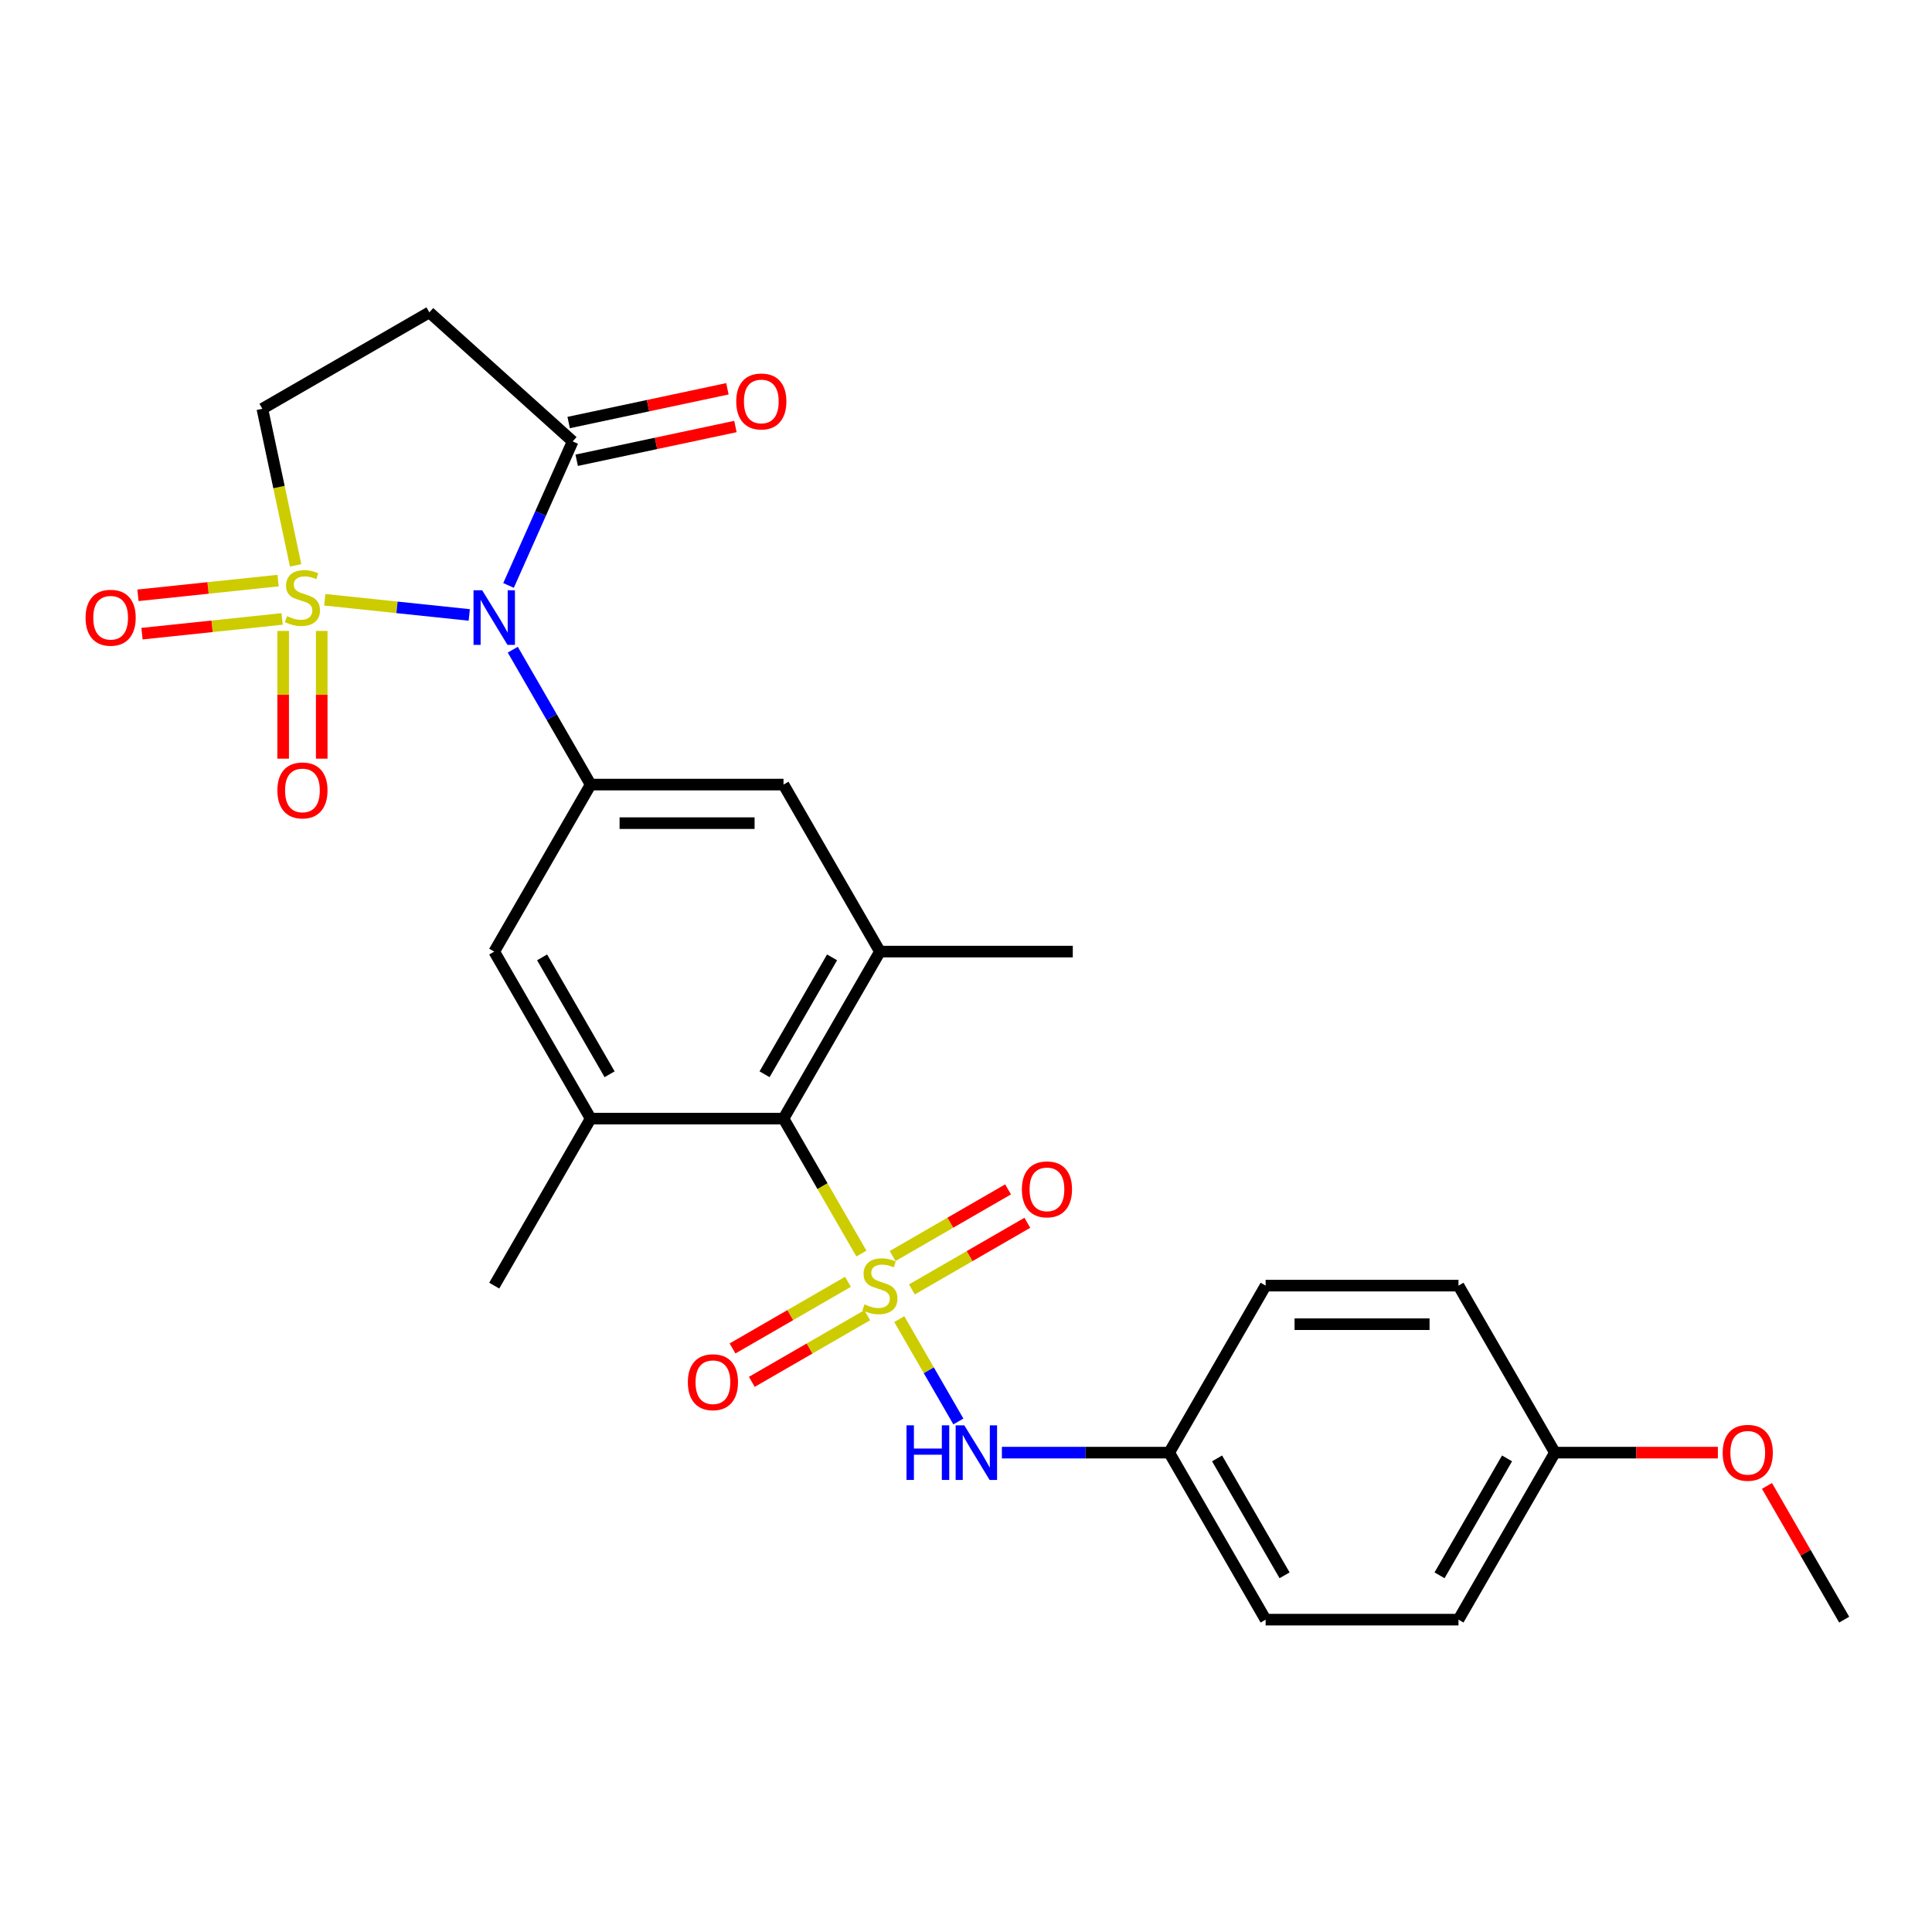 <?xml version='1.0' encoding='iso-8859-1'?>
<svg version='1.1' baseProfile='full'
              xmlns='http://www.w3.org/2000/svg'
                      xmlns:rdkit='http://www.rdkit.org/xml'
                      xmlns:xlink='http://www.w3.org/1999/xlink'
                  xml:space='preserve'
width='1000px' height='1000px' viewBox='0 0 1000 1000'>
<!-- END OF HEADER -->
<rect style='opacity:1.0;fill:#FFFFFF;stroke:none' width='1000' height='1000' x='0' y='0'> </rect>
<path class='bond-1' d='M 168.102,310.435 L 205.495,314.365' style='fill:none;fill-rule:evenodd;stroke:#CCCC00;stroke-width:6px;stroke-linecap:butt;stroke-linejoin:miter;stroke-opacity:1' />
<path class='bond-1' d='M 205.495,314.365 L 242.889,318.295' style='fill:none;fill-rule:evenodd;stroke:#0000FF;stroke-width:6px;stroke-linecap:butt;stroke-linejoin:miter;stroke-opacity:1' />
<path class='bond-9' d='M 153.016,292.63 L 144.403,252.106' style='fill:none;fill-rule:evenodd;stroke:#CCCC00;stroke-width:6px;stroke-linecap:butt;stroke-linejoin:miter;stroke-opacity:1' />
<path class='bond-9' d='M 144.403,252.106 L 135.789,211.582' style='fill:none;fill-rule:evenodd;stroke:#000000;stroke-width:6px;stroke-linecap:butt;stroke-linejoin:miter;stroke-opacity:1' />
<path class='bond-14' d='M 146.561,326.568 L 146.561,359.626' style='fill:none;fill-rule:evenodd;stroke:#CCCC00;stroke-width:6px;stroke-linecap:butt;stroke-linejoin:miter;stroke-opacity:1' />
<path class='bond-14' d='M 146.561,359.626 L 146.561,392.683' style='fill:none;fill-rule:evenodd;stroke:#FF0000;stroke-width:6px;stroke-linecap:butt;stroke-linejoin:miter;stroke-opacity:1' />
<path class='bond-14' d='M 166.525,326.568 L 166.525,359.626' style='fill:none;fill-rule:evenodd;stroke:#CCCC00;stroke-width:6px;stroke-linecap:butt;stroke-linejoin:miter;stroke-opacity:1' />
<path class='bond-14' d='M 166.525,359.626 L 166.525,392.683' style='fill:none;fill-rule:evenodd;stroke:#FF0000;stroke-width:6px;stroke-linecap:butt;stroke-linejoin:miter;stroke-opacity:1' />
<path class='bond-15' d='M 143.94,300.508 L 107.674,304.319' style='fill:none;fill-rule:evenodd;stroke:#CCCC00;stroke-width:6px;stroke-linecap:butt;stroke-linejoin:miter;stroke-opacity:1' />
<path class='bond-15' d='M 107.674,304.319 L 71.409,308.131' style='fill:none;fill-rule:evenodd;stroke:#FF0000;stroke-width:6px;stroke-linecap:butt;stroke-linejoin:miter;stroke-opacity:1' />
<path class='bond-15' d='M 146.027,320.362 L 109.761,324.174' style='fill:none;fill-rule:evenodd;stroke:#CCCC00;stroke-width:6px;stroke-linecap:butt;stroke-linejoin:miter;stroke-opacity:1' />
<path class='bond-15' d='M 109.761,324.174 L 73.496,327.985' style='fill:none;fill-rule:evenodd;stroke:#FF0000;stroke-width:6px;stroke-linecap:butt;stroke-linejoin:miter;stroke-opacity:1' />
<path class='bond-0' d='M 445.874,648.846 L 425.708,613.918' style='fill:none;fill-rule:evenodd;stroke:#CCCC00;stroke-width:6px;stroke-linecap:butt;stroke-linejoin:miter;stroke-opacity:1' />
<path class='bond-0' d='M 425.708,613.918 L 405.543,578.99' style='fill:none;fill-rule:evenodd;stroke:#000000;stroke-width:6px;stroke-linecap:butt;stroke-linejoin:miter;stroke-opacity:1' />
<path class='bond-5' d='M 465.468,682.784 L 480.759,709.268' style='fill:none;fill-rule:evenodd;stroke:#CCCC00;stroke-width:6px;stroke-linecap:butt;stroke-linejoin:miter;stroke-opacity:1' />
<path class='bond-5' d='M 480.759,709.268 L 496.049,735.752' style='fill:none;fill-rule:evenodd;stroke:#0000FF;stroke-width:6px;stroke-linecap:butt;stroke-linejoin:miter;stroke-opacity:1' />
<path class='bond-12' d='M 438.902,663.465 L 409.028,680.713' style='fill:none;fill-rule:evenodd;stroke:#CCCC00;stroke-width:6px;stroke-linecap:butt;stroke-linejoin:miter;stroke-opacity:1' />
<path class='bond-12' d='M 409.028,680.713 L 379.154,697.961' style='fill:none;fill-rule:evenodd;stroke:#FF0000;stroke-width:6px;stroke-linecap:butt;stroke-linejoin:miter;stroke-opacity:1' />
<path class='bond-12' d='M 448.884,680.754 L 419.01,698.002' style='fill:none;fill-rule:evenodd;stroke:#CCCC00;stroke-width:6px;stroke-linecap:butt;stroke-linejoin:miter;stroke-opacity:1' />
<path class='bond-12' d='M 419.01,698.002 L 389.136,715.25' style='fill:none;fill-rule:evenodd;stroke:#FF0000;stroke-width:6px;stroke-linecap:butt;stroke-linejoin:miter;stroke-opacity:1' />
<path class='bond-13' d='M 472.002,667.407 L 501.876,650.159' style='fill:none;fill-rule:evenodd;stroke:#CCCC00;stroke-width:6px;stroke-linecap:butt;stroke-linejoin:miter;stroke-opacity:1' />
<path class='bond-13' d='M 501.876,650.159 L 531.75,632.911' style='fill:none;fill-rule:evenodd;stroke:#FF0000;stroke-width:6px;stroke-linecap:butt;stroke-linejoin:miter;stroke-opacity:1' />
<path class='bond-13' d='M 462.02,650.118 L 491.894,632.87' style='fill:none;fill-rule:evenodd;stroke:#CCCC00;stroke-width:6px;stroke-linecap:butt;stroke-linejoin:miter;stroke-opacity:1' />
<path class='bond-13' d='M 491.894,632.87 L 521.768,615.622' style='fill:none;fill-rule:evenodd;stroke:#FF0000;stroke-width:6px;stroke-linecap:butt;stroke-linejoin:miter;stroke-opacity:1' />
<path class='bond-2' d='M 265.416,336.284 L 285.57,371.191' style='fill:none;fill-rule:evenodd;stroke:#0000FF;stroke-width:6px;stroke-linecap:butt;stroke-linejoin:miter;stroke-opacity:1' />
<path class='bond-2' d='M 285.57,371.191 L 305.724,406.099' style='fill:none;fill-rule:evenodd;stroke:#000000;stroke-width:6px;stroke-linecap:butt;stroke-linejoin:miter;stroke-opacity:1' />
<path class='bond-4' d='M 263.219,303.024 L 279.817,265.744' style='fill:none;fill-rule:evenodd;stroke:#0000FF;stroke-width:6px;stroke-linecap:butt;stroke-linejoin:miter;stroke-opacity:1' />
<path class='bond-4' d='M 279.817,265.744 L 296.414,228.465' style='fill:none;fill-rule:evenodd;stroke:#000000;stroke-width:6px;stroke-linecap:butt;stroke-linejoin:miter;stroke-opacity:1' />
<path class='bond-10' d='M 305.724,406.099 L 255.815,492.545' style='fill:none;fill-rule:evenodd;stroke:#000000;stroke-width:6px;stroke-linecap:butt;stroke-linejoin:miter;stroke-opacity:1' />
<path class='bond-11' d='M 305.724,406.099 L 405.543,406.099' style='fill:none;fill-rule:evenodd;stroke:#000000;stroke-width:6px;stroke-linecap:butt;stroke-linejoin:miter;stroke-opacity:1' />
<path class='bond-11' d='M 320.697,426.063 L 390.57,426.063' style='fill:none;fill-rule:evenodd;stroke:#000000;stroke-width:6px;stroke-linecap:butt;stroke-linejoin:miter;stroke-opacity:1' />
<path class='bond-3' d='M 405.543,578.99 L 455.452,492.545' style='fill:none;fill-rule:evenodd;stroke:#000000;stroke-width:6px;stroke-linecap:butt;stroke-linejoin:miter;stroke-opacity:1' />
<path class='bond-3' d='M 395.74,556.042 L 430.676,495.53' style='fill:none;fill-rule:evenodd;stroke:#000000;stroke-width:6px;stroke-linecap:butt;stroke-linejoin:miter;stroke-opacity:1' />
<path class='bond-28' d='M 405.543,578.99 L 305.724,578.99' style='fill:none;fill-rule:evenodd;stroke:#000000;stroke-width:6px;stroke-linecap:butt;stroke-linejoin:miter;stroke-opacity:1' />
<path class='bond-16' d='M 298.49,238.229 L 339.573,229.496' style='fill:none;fill-rule:evenodd;stroke:#000000;stroke-width:6px;stroke-linecap:butt;stroke-linejoin:miter;stroke-opacity:1' />
<path class='bond-16' d='M 339.573,229.496 L 380.655,220.764' style='fill:none;fill-rule:evenodd;stroke:#FF0000;stroke-width:6px;stroke-linecap:butt;stroke-linejoin:miter;stroke-opacity:1' />
<path class='bond-16' d='M 294.339,218.701 L 335.422,209.969' style='fill:none;fill-rule:evenodd;stroke:#000000;stroke-width:6px;stroke-linecap:butt;stroke-linejoin:miter;stroke-opacity:1' />
<path class='bond-16' d='M 335.422,209.969 L 376.505,201.236' style='fill:none;fill-rule:evenodd;stroke:#FF0000;stroke-width:6px;stroke-linecap:butt;stroke-linejoin:miter;stroke-opacity:1' />
<path class='bond-27' d='M 296.414,228.465 L 222.235,161.673' style='fill:none;fill-rule:evenodd;stroke:#000000;stroke-width:6px;stroke-linecap:butt;stroke-linejoin:miter;stroke-opacity:1' />
<path class='bond-17' d='M 518.577,751.881 L 561.879,751.881' style='fill:none;fill-rule:evenodd;stroke:#0000FF;stroke-width:6px;stroke-linecap:butt;stroke-linejoin:miter;stroke-opacity:1' />
<path class='bond-17' d='M 561.879,751.881 L 605.18,751.881' style='fill:none;fill-rule:evenodd;stroke:#000000;stroke-width:6px;stroke-linecap:butt;stroke-linejoin:miter;stroke-opacity:1' />
<path class='bond-6' d='M 455.452,492.545 L 405.543,406.099' style='fill:none;fill-rule:evenodd;stroke:#000000;stroke-width:6px;stroke-linecap:butt;stroke-linejoin:miter;stroke-opacity:1' />
<path class='bond-24' d='M 455.452,492.545 L 555.271,492.545' style='fill:none;fill-rule:evenodd;stroke:#000000;stroke-width:6px;stroke-linecap:butt;stroke-linejoin:miter;stroke-opacity:1' />
<path class='bond-7' d='M 305.724,578.99 L 255.815,492.545' style='fill:none;fill-rule:evenodd;stroke:#000000;stroke-width:6px;stroke-linecap:butt;stroke-linejoin:miter;stroke-opacity:1' />
<path class='bond-7' d='M 315.527,556.042 L 280.59,495.53' style='fill:none;fill-rule:evenodd;stroke:#000000;stroke-width:6px;stroke-linecap:butt;stroke-linejoin:miter;stroke-opacity:1' />
<path class='bond-23' d='M 305.724,578.99 L 255.815,665.436' style='fill:none;fill-rule:evenodd;stroke:#000000;stroke-width:6px;stroke-linecap:butt;stroke-linejoin:miter;stroke-opacity:1' />
<path class='bond-8' d='M 222.235,161.673 L 135.789,211.582' style='fill:none;fill-rule:evenodd;stroke:#000000;stroke-width:6px;stroke-linecap:butt;stroke-linejoin:miter;stroke-opacity:1' />
<path class='bond-19' d='M 605.18,751.881 L 655.089,665.436' style='fill:none;fill-rule:evenodd;stroke:#000000;stroke-width:6px;stroke-linecap:butt;stroke-linejoin:miter;stroke-opacity:1' />
<path class='bond-20' d='M 605.18,751.881 L 655.089,838.327' style='fill:none;fill-rule:evenodd;stroke:#000000;stroke-width:6px;stroke-linecap:butt;stroke-linejoin:miter;stroke-opacity:1' />
<path class='bond-20' d='M 629.956,754.866 L 664.892,815.378' style='fill:none;fill-rule:evenodd;stroke:#000000;stroke-width:6px;stroke-linecap:butt;stroke-linejoin:miter;stroke-opacity:1' />
<path class='bond-18' d='M 804.817,751.881 L 754.908,838.327' style='fill:none;fill-rule:evenodd;stroke:#000000;stroke-width:6px;stroke-linecap:butt;stroke-linejoin:miter;stroke-opacity:1' />
<path class='bond-18' d='M 780.042,754.866 L 745.105,815.378' style='fill:none;fill-rule:evenodd;stroke:#000000;stroke-width:6px;stroke-linecap:butt;stroke-linejoin:miter;stroke-opacity:1' />
<path class='bond-25' d='M 804.817,751.881 L 846.991,751.881' style='fill:none;fill-rule:evenodd;stroke:#000000;stroke-width:6px;stroke-linecap:butt;stroke-linejoin:miter;stroke-opacity:1' />
<path class='bond-25' d='M 846.991,751.881 L 889.164,751.881' style='fill:none;fill-rule:evenodd;stroke:#FF0000;stroke-width:6px;stroke-linecap:butt;stroke-linejoin:miter;stroke-opacity:1' />
<path class='bond-29' d='M 804.817,751.881 L 754.908,665.436' style='fill:none;fill-rule:evenodd;stroke:#000000;stroke-width:6px;stroke-linecap:butt;stroke-linejoin:miter;stroke-opacity:1' />
<path class='bond-21' d='M 655.089,665.436 L 754.908,665.436' style='fill:none;fill-rule:evenodd;stroke:#000000;stroke-width:6px;stroke-linecap:butt;stroke-linejoin:miter;stroke-opacity:1' />
<path class='bond-21' d='M 670.062,685.4 L 739.935,685.4' style='fill:none;fill-rule:evenodd;stroke:#000000;stroke-width:6px;stroke-linecap:butt;stroke-linejoin:miter;stroke-opacity:1' />
<path class='bond-22' d='M 655.089,838.327 L 754.908,838.327' style='fill:none;fill-rule:evenodd;stroke:#000000;stroke-width:6px;stroke-linecap:butt;stroke-linejoin:miter;stroke-opacity:1' />
<path class='bond-26' d='M 914.583,769.11 L 934.564,803.719' style='fill:none;fill-rule:evenodd;stroke:#FF0000;stroke-width:6px;stroke-linecap:butt;stroke-linejoin:miter;stroke-opacity:1' />
<path class='bond-26' d='M 934.564,803.719 L 954.545,838.327' style='fill:none;fill-rule:evenodd;stroke:#000000;stroke-width:6px;stroke-linecap:butt;stroke-linejoin:miter;stroke-opacity:1' />
<path  class='atom-0' d='M 148.557 318.922
Q 148.877 319.042, 150.194 319.601
Q 151.512 320.16, 152.949 320.519
Q 154.426 320.839, 155.864 320.839
Q 158.539 320.839, 160.096 319.561
Q 161.653 318.243, 161.653 315.968
Q 161.653 314.41, 160.855 313.452
Q 160.096 312.494, 158.898 311.975
Q 157.701 311.456, 155.704 310.857
Q 153.189 310.098, 151.671 309.38
Q 150.194 308.661, 149.116 307.144
Q 148.078 305.626, 148.078 303.071
Q 148.078 299.517, 150.474 297.321
Q 152.909 295.125, 157.701 295.125
Q 160.975 295.125, 164.688 296.683
L 163.77 299.757
Q 160.376 298.36, 157.82 298.36
Q 155.065 298.36, 153.548 299.517
Q 152.031 300.635, 152.071 302.592
Q 152.071 304.109, 152.829 305.027
Q 153.628 305.946, 154.746 306.465
Q 155.904 306.984, 157.82 307.583
Q 160.376 308.381, 161.893 309.18
Q 163.41 309.978, 164.488 311.615
Q 165.606 313.213, 165.606 315.968
Q 165.606 319.88, 162.971 321.997
Q 160.376 324.073, 156.024 324.073
Q 153.508 324.073, 151.592 323.514
Q 149.715 322.995, 147.479 322.076
L 148.557 318.922
' fill='#CCCC00'/>
<path  class='atom-1' d='M 447.466 675.138
Q 447.786 675.258, 449.103 675.817
Q 450.421 676.376, 451.858 676.735
Q 453.336 677.055, 454.773 677.055
Q 457.448 677.055, 459.005 675.777
Q 460.563 674.459, 460.563 672.184
Q 460.563 670.626, 459.764 669.668
Q 459.005 668.71, 457.808 668.191
Q 456.61 667.672, 454.613 667.073
Q 452.098 666.314, 450.581 665.596
Q 449.103 664.877, 448.025 663.36
Q 446.987 661.842, 446.987 659.287
Q 446.987 655.733, 449.383 653.537
Q 451.819 651.341, 456.61 651.341
Q 459.884 651.341, 463.597 652.899
L 462.679 655.973
Q 459.285 654.576, 456.73 654.576
Q 453.975 654.576, 452.457 655.733
Q 450.94 656.851, 450.98 658.808
Q 450.98 660.325, 451.739 661.243
Q 452.537 662.162, 453.655 662.681
Q 454.813 663.2, 456.73 663.799
Q 459.285 664.597, 460.802 665.396
Q 462.319 666.194, 463.398 667.832
Q 464.515 669.429, 464.515 672.184
Q 464.515 676.097, 461.88 678.213
Q 459.285 680.289, 454.933 680.289
Q 452.417 680.289, 450.501 679.73
Q 448.624 679.211, 446.388 678.293
L 447.466 675.138
' fill='#CCCC00'/>
<path  class='atom-2' d='M 249.566 305.519
L 258.829 320.492
Q 259.747 321.97, 261.225 324.645
Q 262.702 327.32, 262.782 327.48
L 262.782 305.519
L 266.535 305.519
L 266.535 333.788
L 262.662 333.788
L 252.72 317.418
Q 251.562 315.501, 250.325 313.305
Q 249.127 311.109, 248.767 310.43
L 248.767 333.788
L 245.094 333.788
L 245.094 305.519
L 249.566 305.519
' fill='#0000FF'/>
<path  class='atom-6' d='M 469.207 737.747
L 473.04 737.747
L 473.04 749.765
L 487.494 749.765
L 487.494 737.747
L 491.327 737.747
L 491.327 766.016
L 487.494 766.016
L 487.494 752.959
L 473.04 752.959
L 473.04 766.016
L 469.207 766.016
L 469.207 737.747
' fill='#0000FF'/>
<path  class='atom-6' d='M 499.113 737.747
L 508.376 752.72
Q 509.294 754.197, 510.771 756.872
Q 512.249 759.547, 512.329 759.707
L 512.329 737.747
L 516.082 737.747
L 516.082 766.016
L 512.209 766.016
L 502.267 749.645
Q 501.109 747.729, 499.871 745.533
Q 498.673 743.337, 498.314 742.658
L 498.314 766.016
L 494.641 766.016
L 494.641 737.747
L 499.113 737.747
' fill='#0000FF'/>
<path  class='atom-13' d='M 356.03 715.425
Q 356.03 708.637, 359.384 704.844
Q 362.738 701.051, 369.006 701.051
Q 375.275 701.051, 378.629 704.844
Q 381.983 708.637, 381.983 715.425
Q 381.983 722.293, 378.589 726.205
Q 375.195 730.078, 369.006 730.078
Q 362.778 730.078, 359.384 726.205
Q 356.03 722.333, 356.03 715.425
M 369.006 726.884
Q 373.319 726.884, 375.634 724.009
Q 377.99 721.095, 377.99 715.425
Q 377.99 709.875, 375.634 707.08
Q 373.319 704.245, 369.006 704.245
Q 364.694 704.245, 362.339 707.04
Q 360.023 709.835, 360.023 715.425
Q 360.023 721.135, 362.339 724.009
Q 364.694 726.884, 369.006 726.884
' fill='#FF0000'/>
<path  class='atom-14' d='M 528.921 615.606
Q 528.921 608.819, 532.275 605.026
Q 535.629 601.232, 541.897 601.232
Q 548.166 601.232, 551.52 605.026
Q 554.874 608.819, 554.874 615.606
Q 554.874 622.474, 551.48 626.387
Q 548.086 630.26, 541.897 630.26
Q 535.669 630.26, 532.275 626.387
Q 528.921 622.514, 528.921 615.606
M 541.897 627.066
Q 546.21 627.066, 548.525 624.191
Q 550.881 621.276, 550.881 615.606
Q 550.881 610.056, 548.525 607.262
Q 546.21 604.427, 541.897 604.427
Q 537.585 604.427, 535.23 607.222
Q 532.914 610.017, 532.914 615.606
Q 532.914 621.316, 535.23 624.191
Q 537.585 627.066, 541.897 627.066
' fill='#FF0000'/>
<path  class='atom-15' d='M 143.566 409.118
Q 143.566 402.331, 146.92 398.538
Q 150.274 394.745, 156.543 394.745
Q 162.811 394.745, 166.165 398.538
Q 169.519 402.331, 169.519 409.118
Q 169.519 415.986, 166.125 419.899
Q 162.731 423.772, 156.543 423.772
Q 150.314 423.772, 146.92 419.899
Q 143.566 416.026, 143.566 409.118
M 156.543 420.578
Q 160.855 420.578, 163.171 417.703
Q 165.526 414.788, 165.526 409.118
Q 165.526 403.568, 163.171 400.774
Q 160.855 397.939, 156.543 397.939
Q 152.23 397.939, 149.875 400.734
Q 147.559 403.529, 147.559 409.118
Q 147.559 414.828, 149.875 417.703
Q 152.23 420.578, 156.543 420.578
' fill='#FF0000'/>
<path  class='atom-16' d='M 44.294 319.734
Q 44.294 312.946, 47.648 309.153
Q 51.002 305.36, 57.271 305.36
Q 63.539 305.36, 66.893 309.153
Q 70.247 312.946, 70.247 319.734
Q 70.247 326.601, 66.853 330.514
Q 63.459 334.387, 57.271 334.387
Q 51.042 334.387, 47.648 330.514
Q 44.294 326.641, 44.294 319.734
M 57.271 331.193
Q 61.583 331.193, 63.899 328.318
Q 66.254 325.403, 66.254 319.734
Q 66.254 314.184, 63.899 311.389
Q 61.583 308.554, 57.271 308.554
Q 52.959 308.554, 50.603 311.349
Q 48.287 314.144, 48.287 319.734
Q 48.287 325.443, 50.603 328.318
Q 52.959 331.193, 57.271 331.193
' fill='#FF0000'/>
<path  class='atom-17' d='M 381.075 207.791
Q 381.075 201.004, 384.429 197.21
Q 387.783 193.417, 394.052 193.417
Q 400.32 193.417, 403.674 197.21
Q 407.028 201.004, 407.028 207.791
Q 407.028 214.659, 403.634 218.572
Q 400.241 222.445, 394.052 222.445
Q 387.823 222.445, 384.429 218.572
Q 381.075 214.699, 381.075 207.791
M 394.052 219.25
Q 398.364 219.25, 400.68 216.376
Q 403.036 213.461, 403.036 207.791
Q 403.036 202.241, 400.68 199.446
Q 398.364 196.611, 394.052 196.611
Q 389.74 196.611, 387.384 199.406
Q 385.068 202.201, 385.068 207.791
Q 385.068 213.501, 387.384 216.376
Q 389.74 219.25, 394.052 219.25
' fill='#FF0000'/>
<path  class='atom-26' d='M 891.66 751.961
Q 891.66 745.174, 895.014 741.38
Q 898.367 737.587, 904.636 737.587
Q 910.905 737.587, 914.259 741.38
Q 917.613 745.174, 917.613 751.961
Q 917.613 758.829, 914.219 762.742
Q 910.825 766.615, 904.636 766.615
Q 898.407 766.615, 895.014 762.742
Q 891.66 758.869, 891.66 751.961
M 904.636 763.42
Q 908.948 763.42, 911.264 760.546
Q 913.62 757.631, 913.62 751.961
Q 913.62 746.411, 911.264 743.616
Q 908.948 740.782, 904.636 740.782
Q 900.324 740.782, 897.968 743.576
Q 895.652 746.371, 895.652 751.961
Q 895.652 757.671, 897.968 760.546
Q 900.324 763.42, 904.636 763.42
' fill='#FF0000'/>
</svg>
